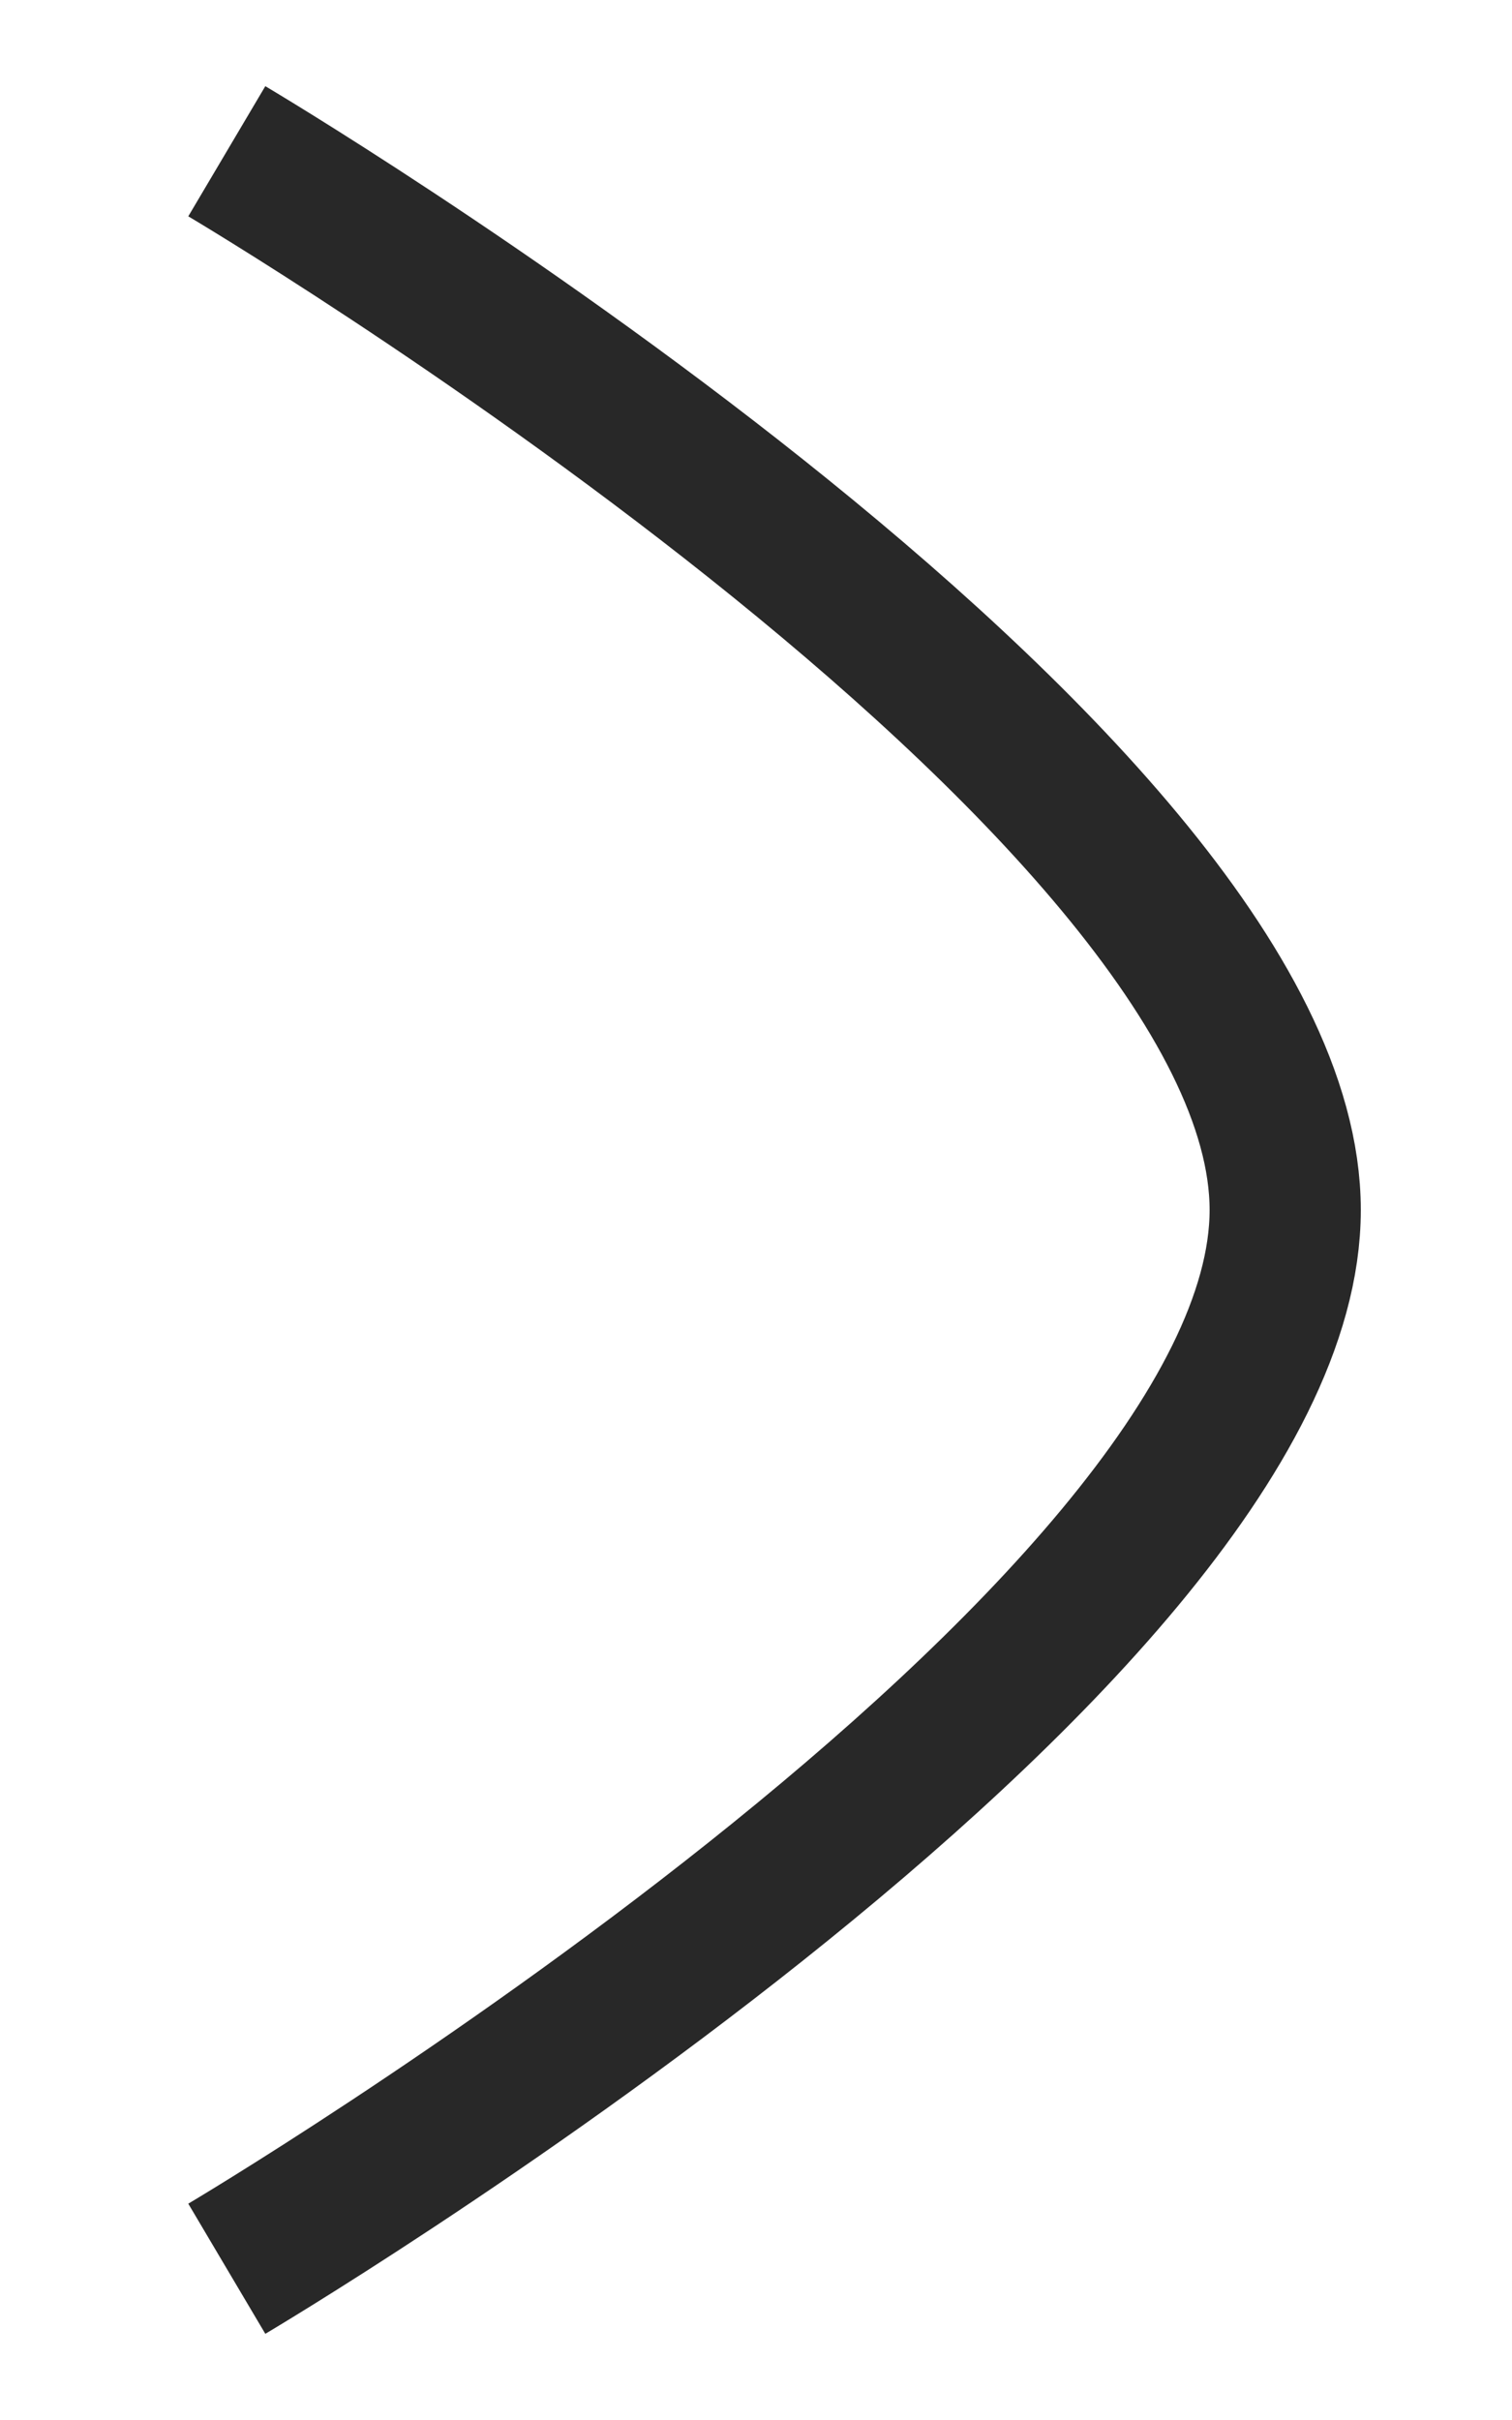 <svg width="10" height="16" viewBox="0 0 10 16" fill="none" xmlns="http://www.w3.org/2000/svg">
<path d="M1.5 1C1.5 1 8.5 5.144 8.5 8C8.5 10.855 1.5 15 1.5 15" stroke="#282828" strokeWidth="1.5" strokeLinecap="round" strokeLinejoin="round"/>
</svg>
